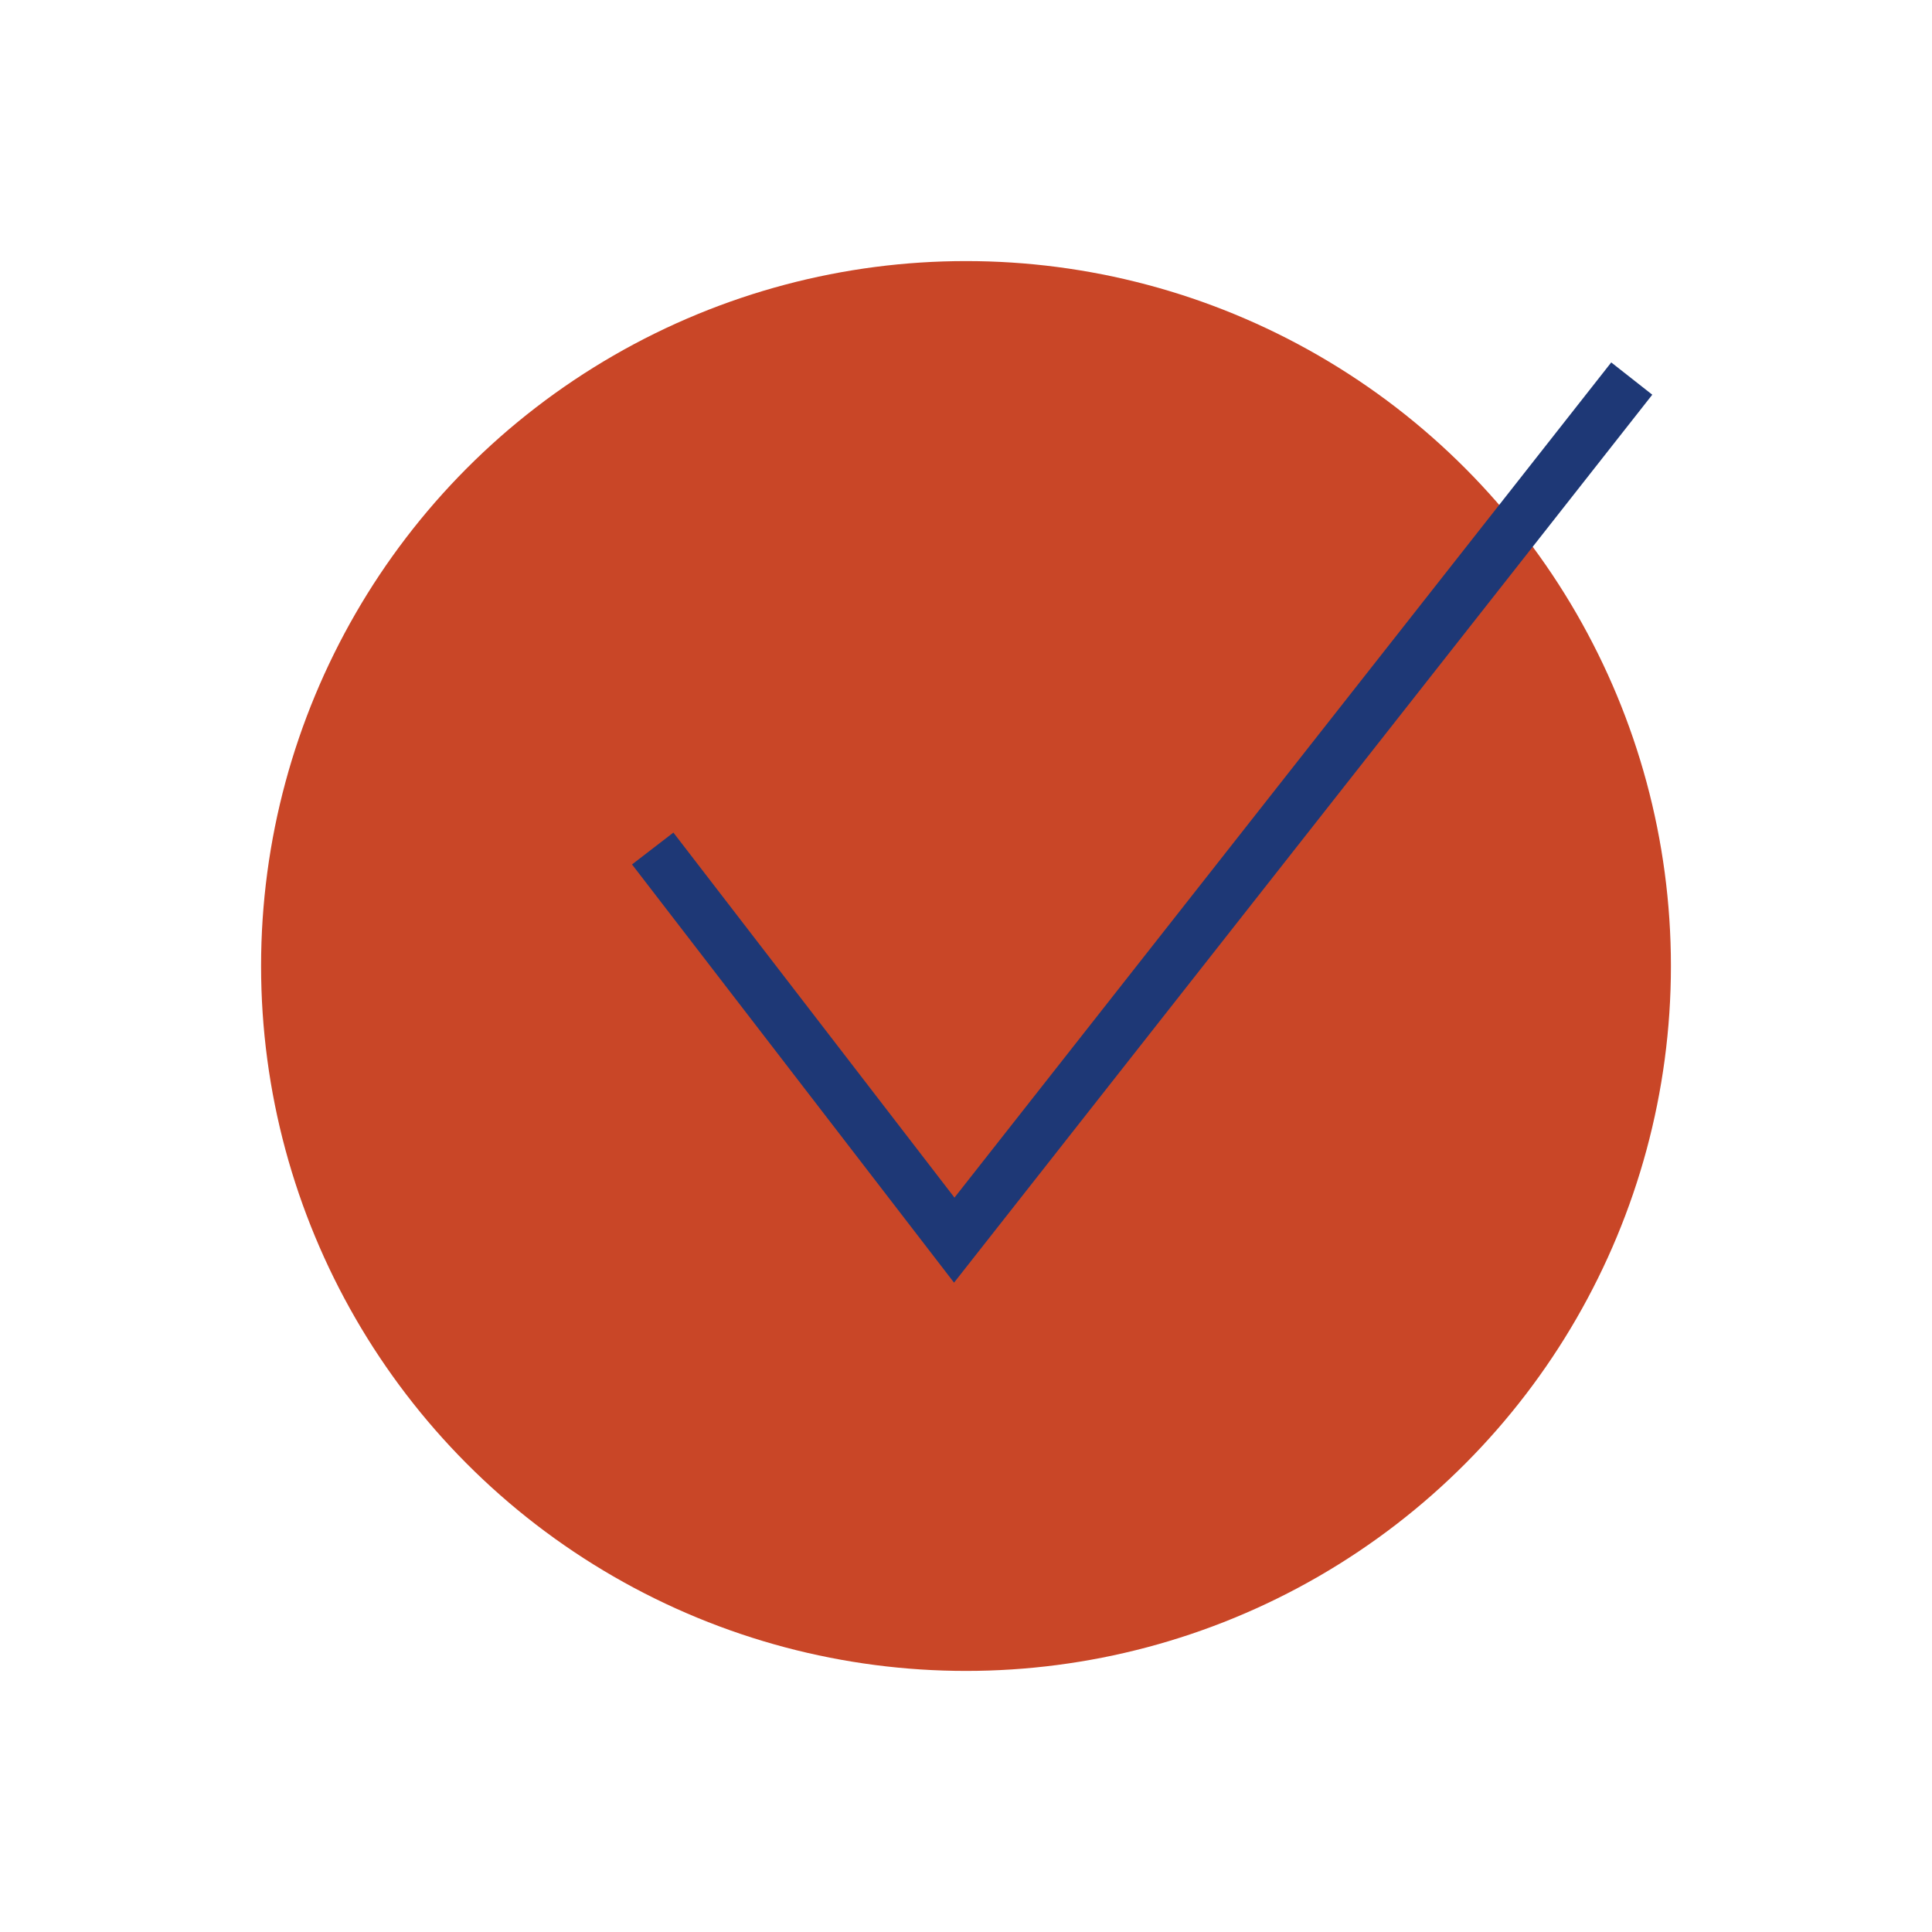 <?xml version="1.0" encoding="UTF-8"?><svg id="a" xmlns="http://www.w3.org/2000/svg" viewBox="0 0 74 74"><circle cx="37" cy="37" r="27" style="fill:#c94627;"/><polyline points="25 32.5 36.55 47.5 62.5 14.5" style="fill:none; stroke:#1e3876; stroke-miterlimit:10; stroke-width:2px;"/></svg>